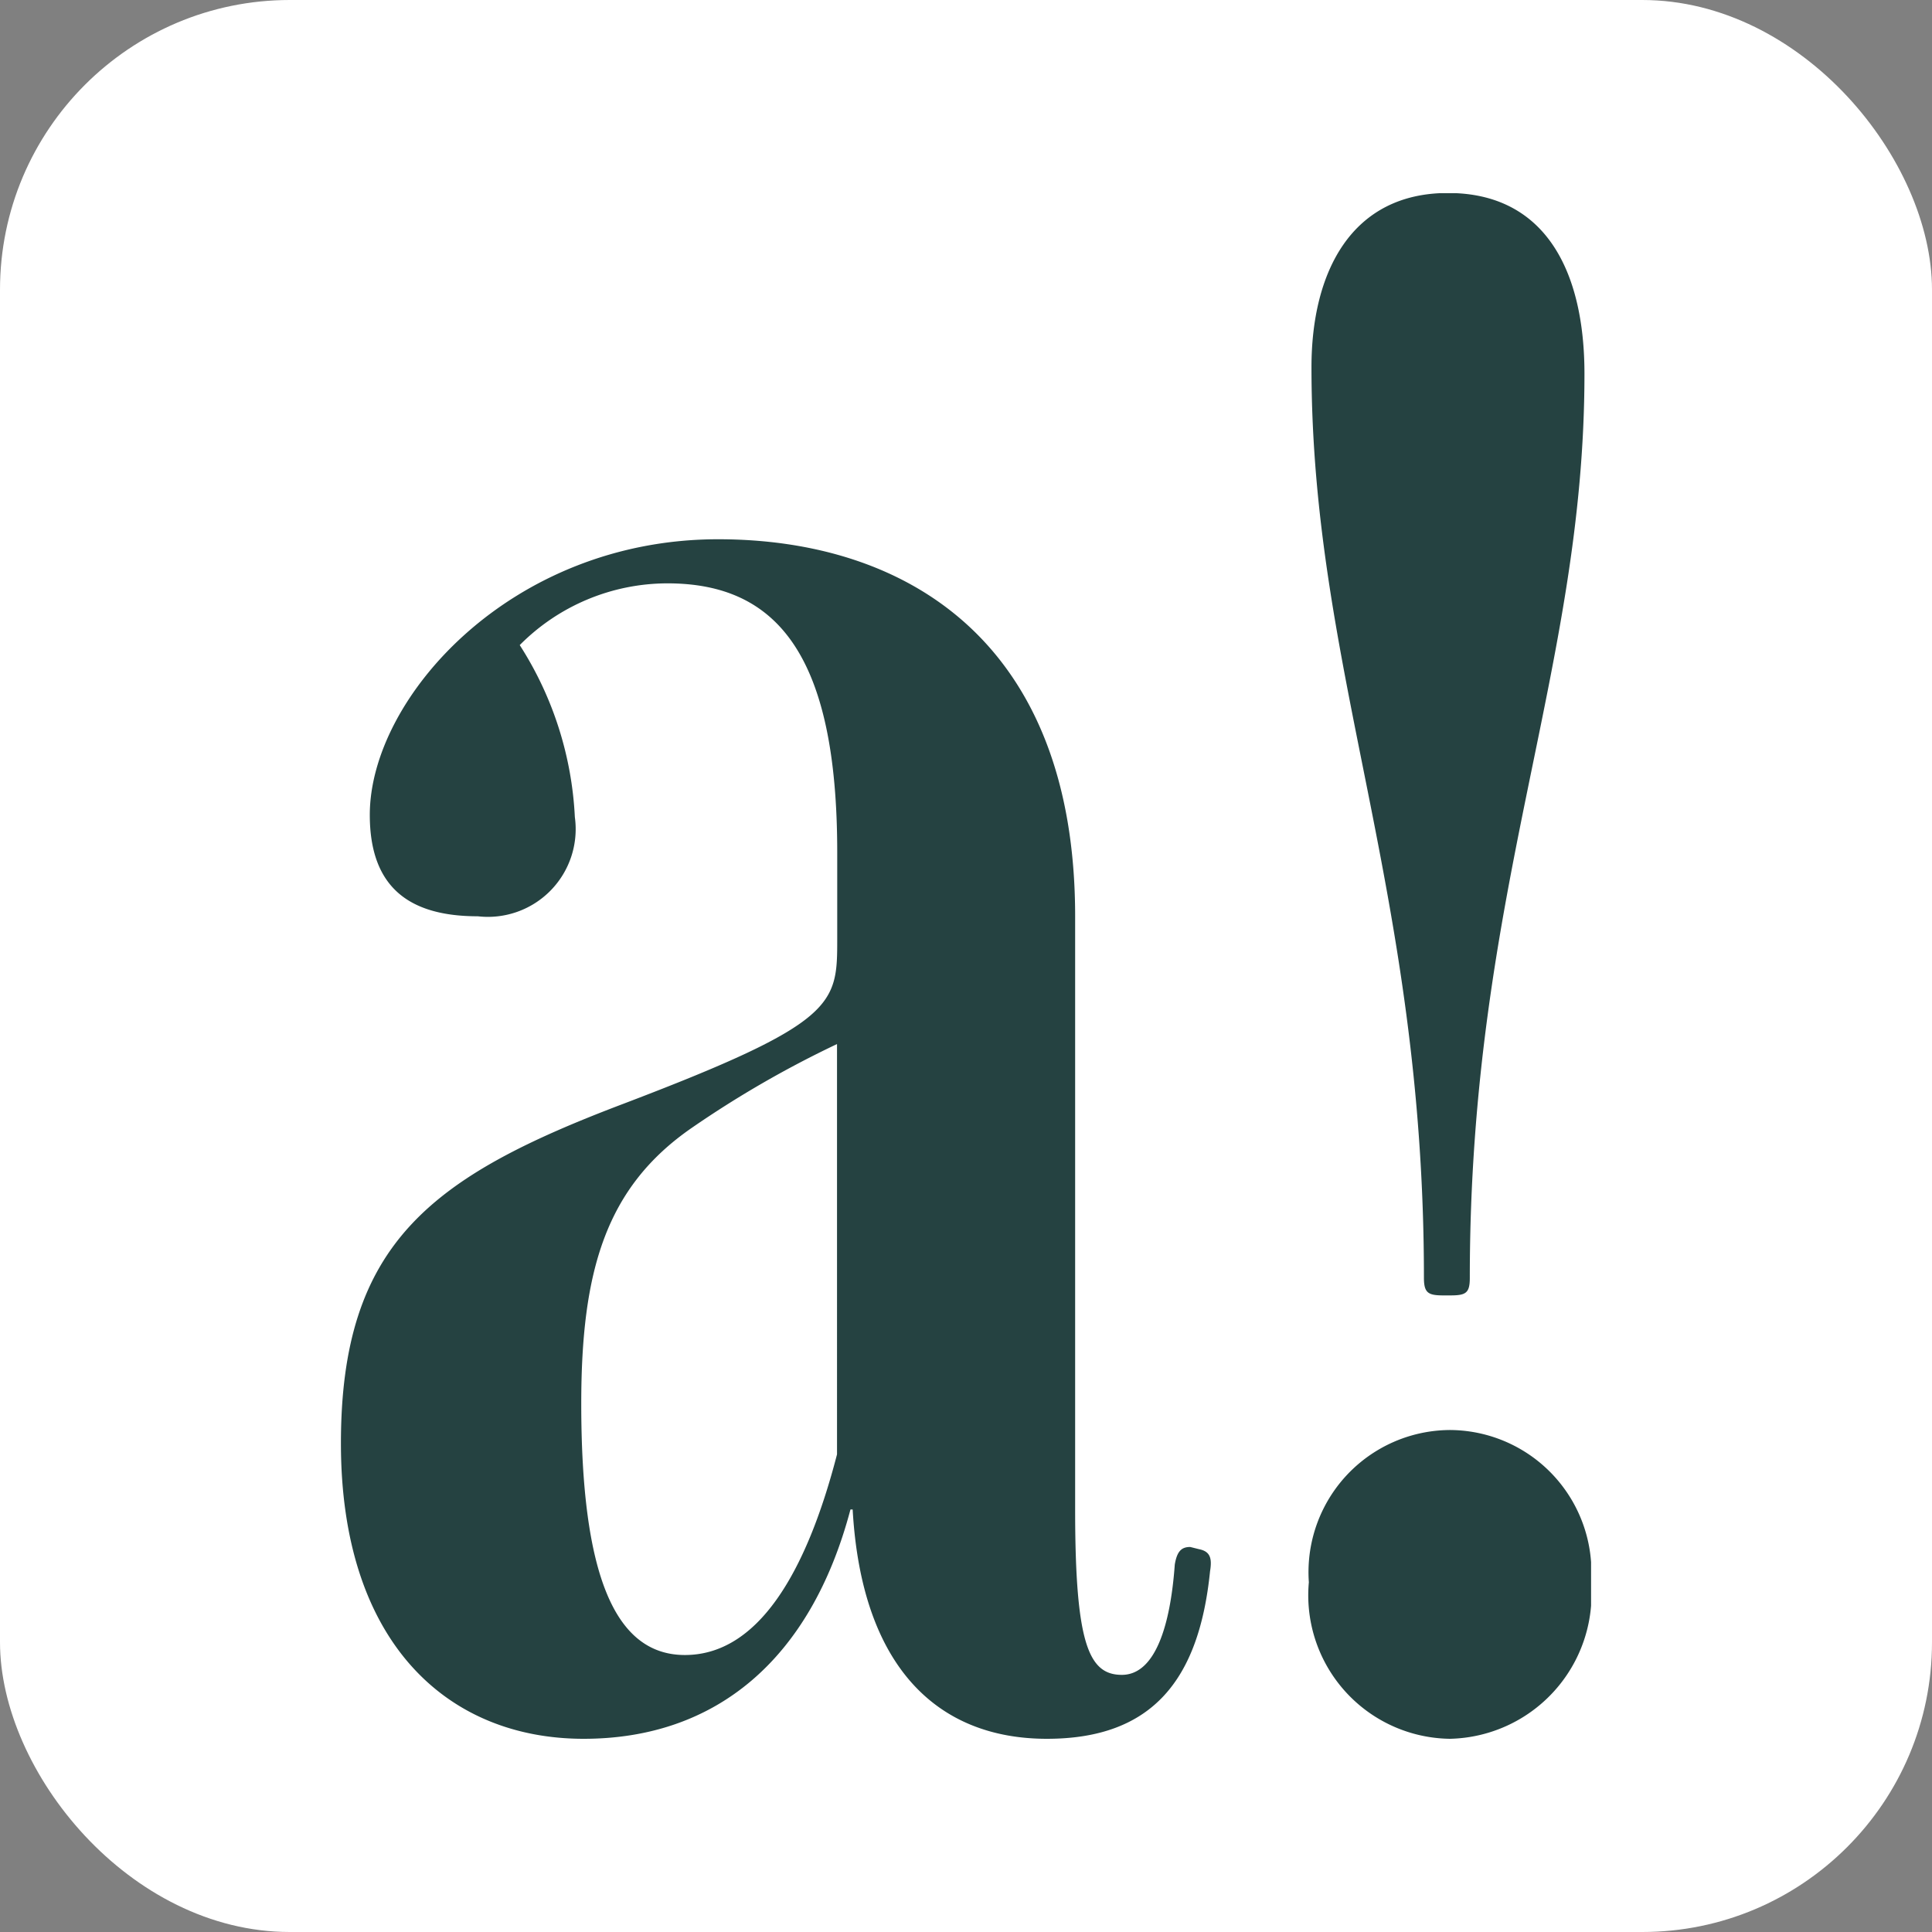 <svg xmlns="http://www.w3.org/2000/svg" version="1.1" xmlns:xlink="http://www.w3.org/1999/xlink" width="1000" height="1000"><rect width="100%" height="100%" fill="#808080" stroke="none"/><g clip-path="url(#SvgjsClipPath1170)"><rect width="1000" height="1000" fill="#ffffff"></rect><g transform="matrix(27.172,0,0,27.172,176.462,100)"><svg xmlns="http://www.w3.org/2000/svg" version="1.1" xmlns:xlink="http://www.w3.org/1999/xlink" width="23.814" height="29.442"><svg xmlns="http://www.w3.org/2000/svg" width="23.814" height="29.442" viewBox="0 0 23.814 29.442">
  <path id="Pfad_236" data-name="Pfad 236" d="M15.162-3.822v-11.3c0-5.25-3.234-7.182-6.8-7.182-3.948,0-6.636,3.024-6.636,5.25,0,1.386.756,1.932,2.058,1.932a1.672,1.672,0,0,0,1.848-1.89,6.656,6.656,0,0,0-1.05-3.276,3.969,3.969,0,0,1,2.814-1.176c2.1,0,3.234,1.386,3.234,5.124V-14.7c0,1.26,0,1.6-4.074,3.15C2.9-10.164,1.176-8.9,1.176-5.082,1.176-1.3,3.192.546,5.8.546c2.52,0,4.326-1.512,5.082-4.368h.042c.168,2.982,1.6,4.368,3.7,4.368,2.016,0,2.9-1.134,3.108-3.192.042-.252,0-.378-.21-.42l-.168-.042c-.168,0-.252.084-.294.336-.084,1.176-.378,2.1-1.008,2.1S15.162-1.26,15.162-3.822Zm-4.536-1.05C10.038-2.6,9.114-1.05,7.728-1.05,6.384-1.05,5.754-2.6,5.754-5.838c0-2.52.462-4.116,2.1-5.25a19.85,19.85,0,0,1,2.772-1.6ZM24.99-2.436a2.708,2.708,0,0,0-2.688-2.9,2.708,2.708,0,0,0-2.688,2.9A2.734,2.734,0,0,0,22.3.546,2.758,2.758,0,0,0,24.99-2.436Zm-2.31-5.8c0-7.392,2.184-11.55,2.184-17.22,0-1.974-.756-3.444-2.6-3.444s-2.6,1.512-2.6,3.318c0,5.8,2.142,9.954,2.142,17.346,0,.294.084.336.378.336H22.3C22.6-7.9,22.68-7.938,22.68-8.232Z" transform="translate(-1.176 28.896)" fill="#254241"></path>
</svg></svg></g></g><defs><clipPath id="SvgjsClipPath1170"><rect width="1000" height="1000" x="0" y="0" rx="150" ry="150"></rect></clipPath></defs></svg>